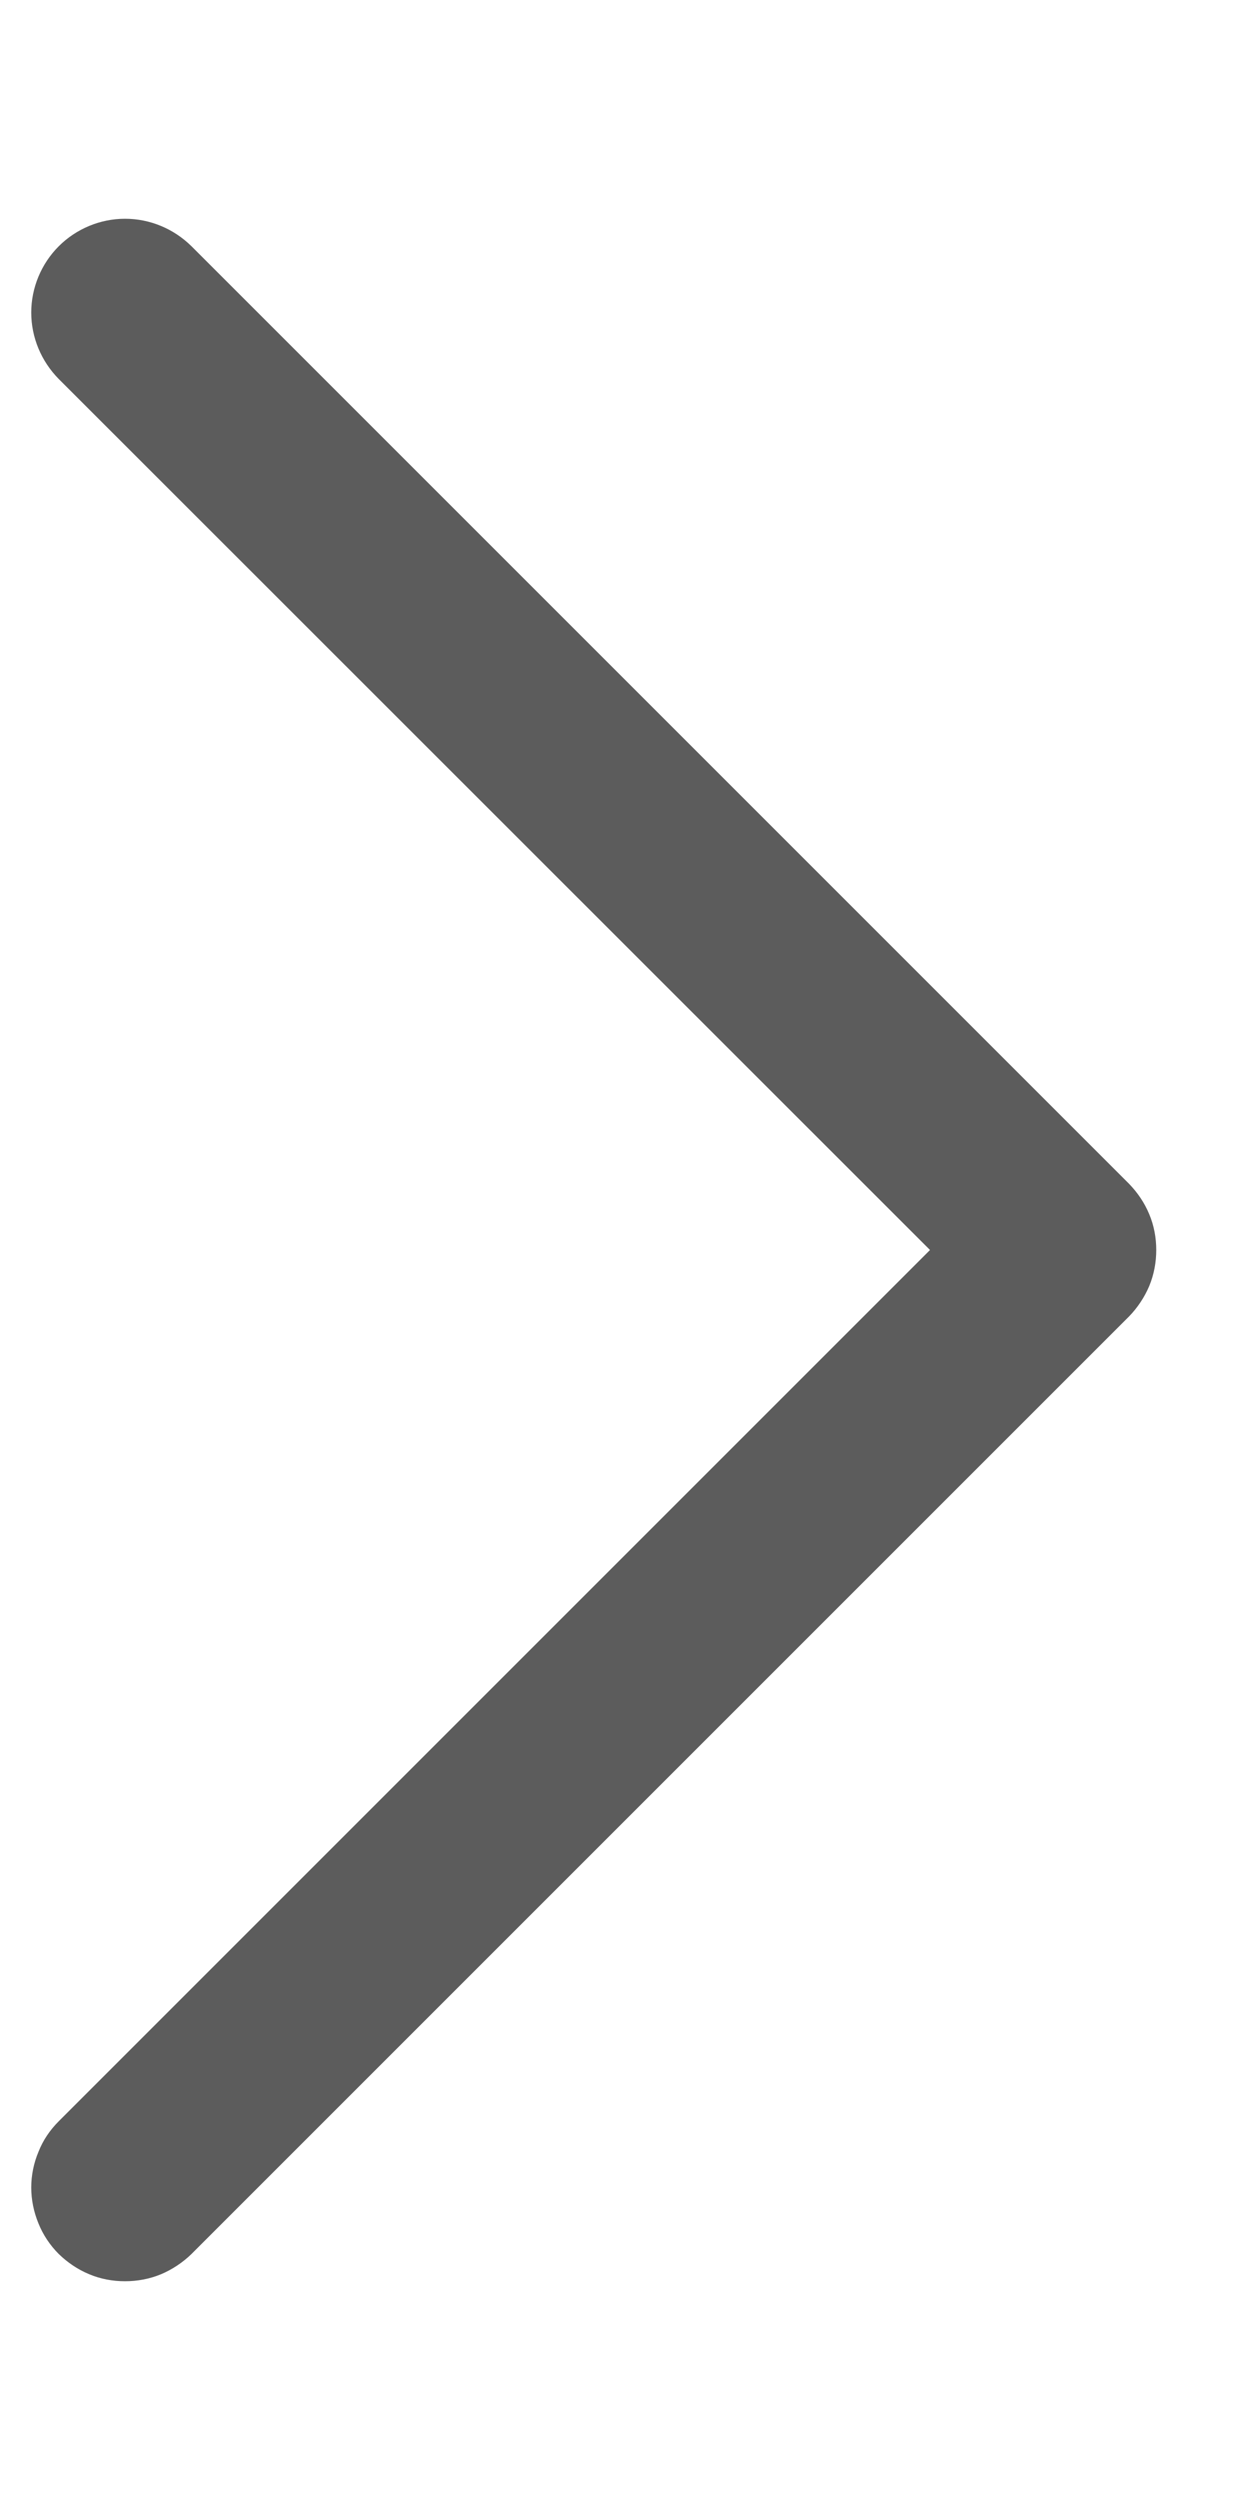 <svg width="5" height="10" viewBox="0 0 5 10" fill="none" xmlns="http://www.w3.org/2000/svg">
<path d="M4.516 5.266L0.766 9.016C0.731 9.05 0.689 9.078 0.644 9.097C0.598 9.116 0.549 9.125 0.5 9.125C0.451 9.125 0.402 9.116 0.357 9.097C0.311 9.078 0.27 9.05 0.235 9.016C0.2 8.981 0.172 8.939 0.154 8.894C0.135 8.848 0.125 8.799 0.125 8.75C0.125 8.701 0.135 8.652 0.154 8.607C0.172 8.561 0.2 8.52 0.235 8.485L3.72 5L0.235 1.516C0.165 1.445 0.125 1.35 0.125 1.25C0.125 1.151 0.165 1.055 0.235 0.985C0.305 0.915 0.401 0.875 0.5 0.875C0.6 0.875 0.695 0.915 0.766 0.985L4.516 4.735C4.55 4.77 4.578 4.811 4.597 4.857C4.616 4.902 4.625 4.951 4.625 5C4.625 5.049 4.616 5.098 4.597 5.144C4.578 5.189 4.55 5.231 4.516 5.266Z" fill="#171717" fill-opacity="0.7"/>
</svg>
